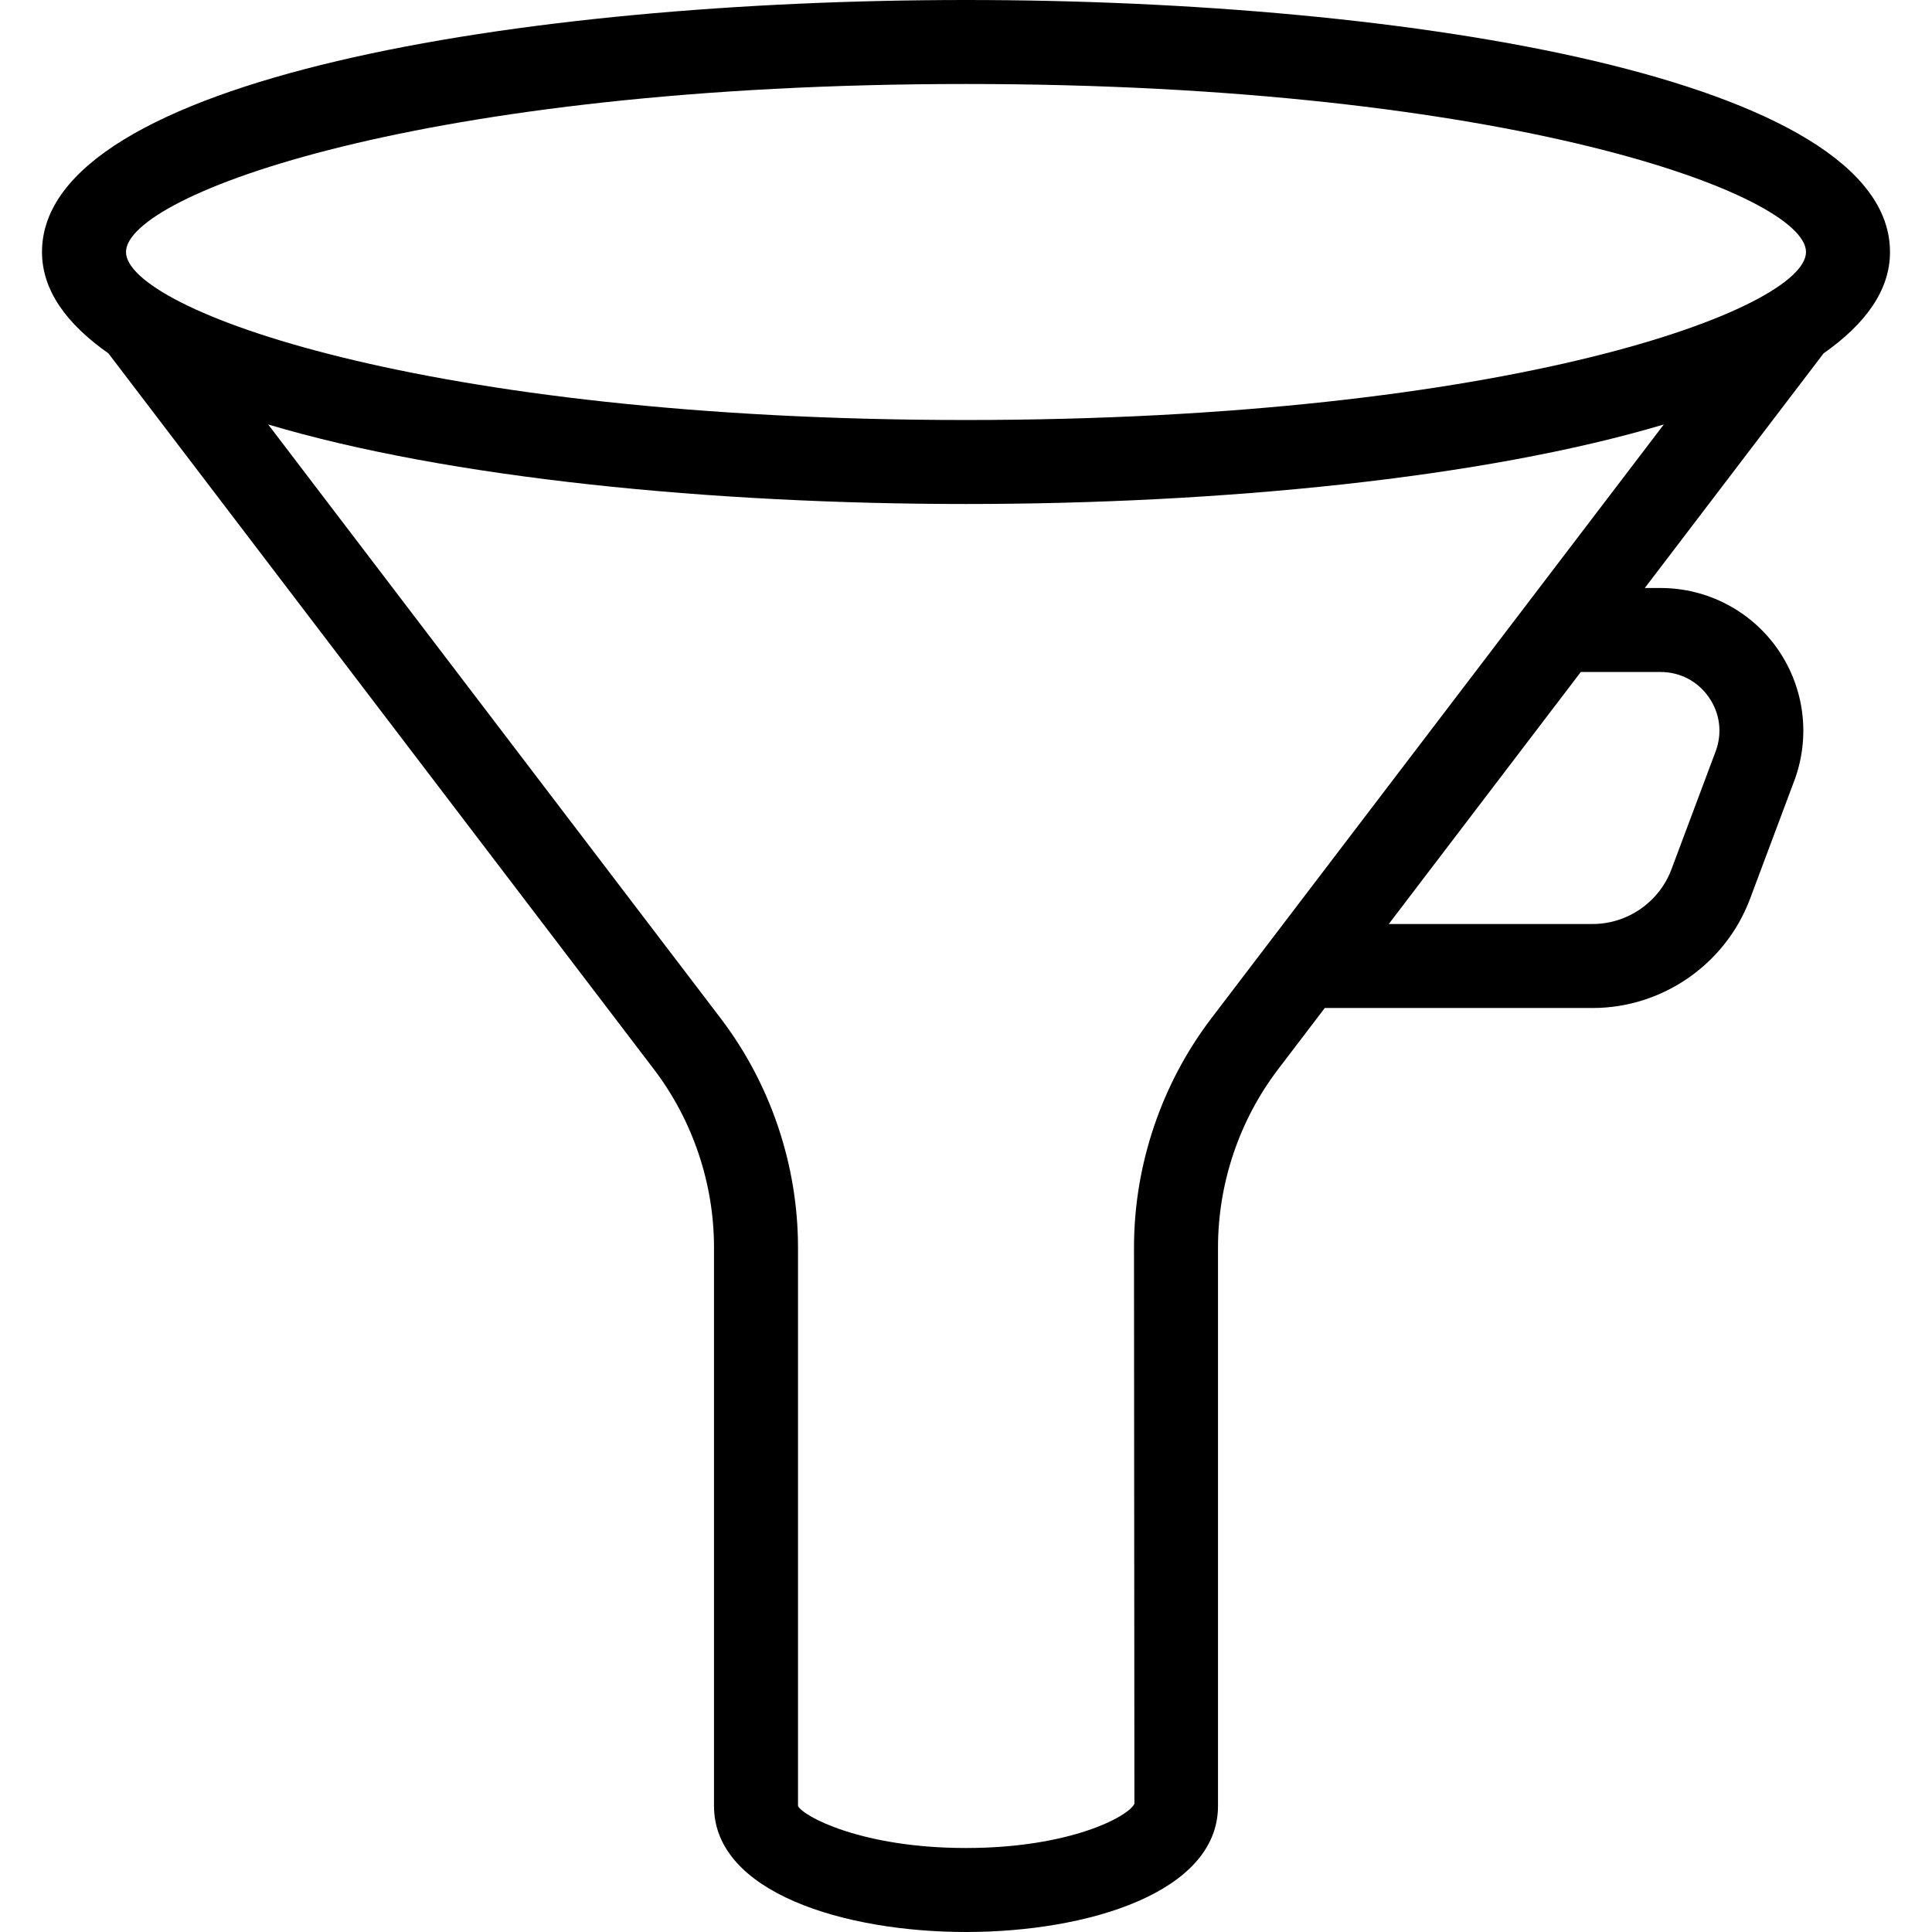 <?xml version="1.0" encoding="iso-8859-1"?>
<!-- Generator: Adobe Illustrator 19.0.0, SVG Export Plug-In . SVG Version: 6.00 Build 0)  -->
<svg version="1.1" id="Layer_1" xmlns="http://www.w3.org/2000/svg" xmlns:xlink="http://www.w3.org/1999/xlink" x="0px" y="0px"
	 viewBox="0 0 490.667 490.667" style="enable-background:new 0 0 490.667 490.667;" xml:space="preserve">
<g>
	<g>
		<path d="M245.333,0C132.313,0,10.667,20.031,10.667,64c0,9.775,6.281,18.299,16.874,25.751l138.522,181.801
			c9.854,12.917,15.271,28.99,15.271,45.25v141.865c0,21.99,33.167,32,64,32s64-10.01,64-32V316.802
			c0-16.26,5.417-32.333,15.271-45.25L336.454,256H404.5c17.688,0,33.729-11.125,39.938-27.688l11.229-29.969
			c4.188-11.135,2.646-23.615-4.125-33.396c-6.771-9.781-17.917-15.615-29.813-15.615h-4.001l45.398-59.582
			C473.719,82.299,480,73.775,480,64C480,20.031,358.354,0,245.333,0z M421.729,170.667c4.979,0,9.438,2.344,12.271,6.427
			c2.833,4.083,3.458,9.094,1.708,13.76l-11.229,29.969c-3.104,8.281-11.146,13.844-19.979,13.844h-51.792l48.764-64H421.729z
			 M307.646,258.615C294.979,275.229,288,295.896,288,316.802l0.104,141.292c-1.438,3.198-16.271,11.24-42.771,11.24
			s-41.333-8.042-42.667-10.667V316.802c0-20.906-6.979-41.573-19.646-58.188L68.111,107.802
			C114.006,121.491,181.029,128,245.333,128s131.327-6.509,177.223-20.198L307.646,258.615z M245.333,106.667
			C107.292,106.667,32,78.479,32,64c0-14.479,75.292-42.667,213.333-42.667S458.667,49.521,458.667,64
			C458.667,78.479,383.375,106.667,245.333,106.667z"/>
	</g>
</g>
<g>
</g>
<g>
</g>
<g>
</g>
<g>
</g>
<g>
</g>
<g>
</g>
<g>
</g>
<g>
</g>
<g>
</g>
<g>
</g>
<g>
</g>
<g>
</g>
<g>
</g>
<g>
</g>
<g>
</g>
</svg>
